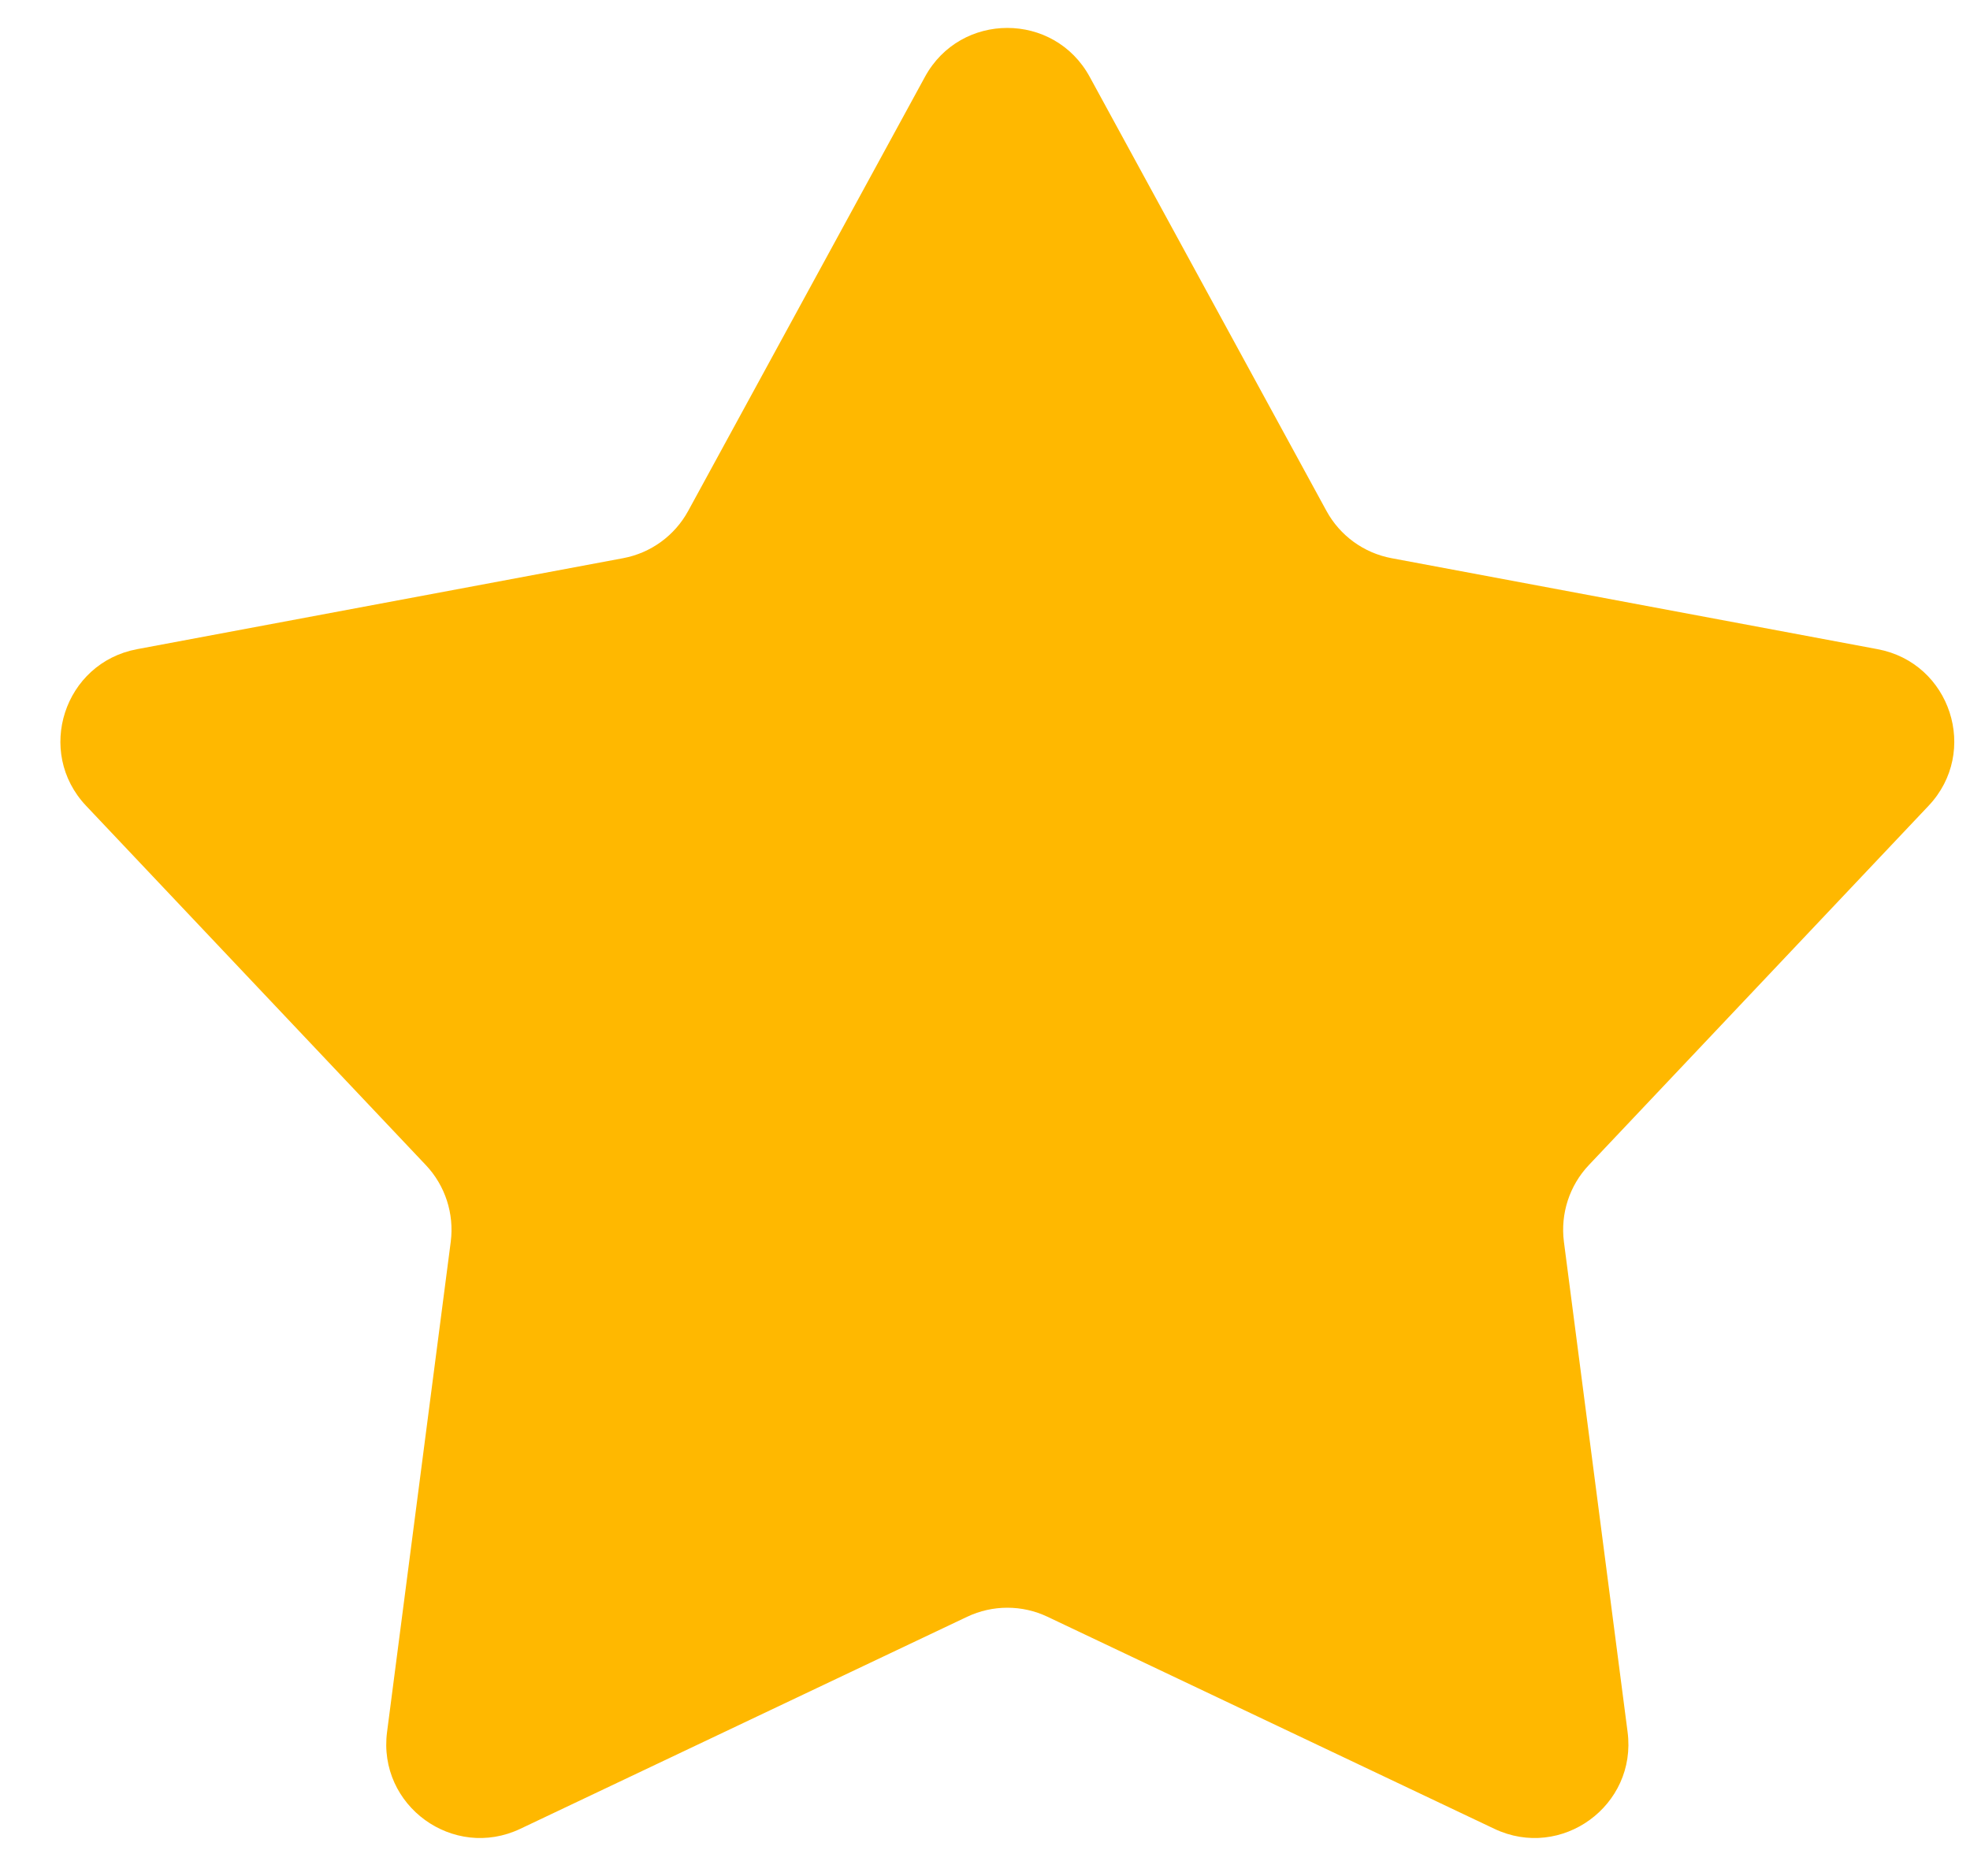 <svg v-for="rating in review.rating" xmlns="http://www.w3.org/2000/svg" width="21" height="20" viewBox="0 0 21 20" fill="none">
    <path
        d="M9.86 0.819C10.239 0.124 11.237 0.124 11.616 0.819L14.14 5.447C14.284 5.711 14.539 5.896 14.834 5.951L20.015 6.921C20.794 7.067 21.102 8.016 20.558 8.591L16.936 12.422C16.73 12.64 16.633 12.94 16.671 13.238L17.35 18.465C17.452 19.25 16.644 19.837 15.929 19.497L11.167 17.237C10.896 17.108 10.581 17.108 10.309 17.237L5.547 19.497C4.832 19.837 4.024 19.25 4.126 18.465L4.805 13.238C4.843 12.94 4.746 12.64 4.54 12.422L0.918 8.591C0.374 8.016 0.683 7.067 1.461 6.921L6.642 5.951C6.937 5.896 7.192 5.711 7.336 5.447L9.86 0.819Z"
        fill="#FFB800"
    />
</svg>
